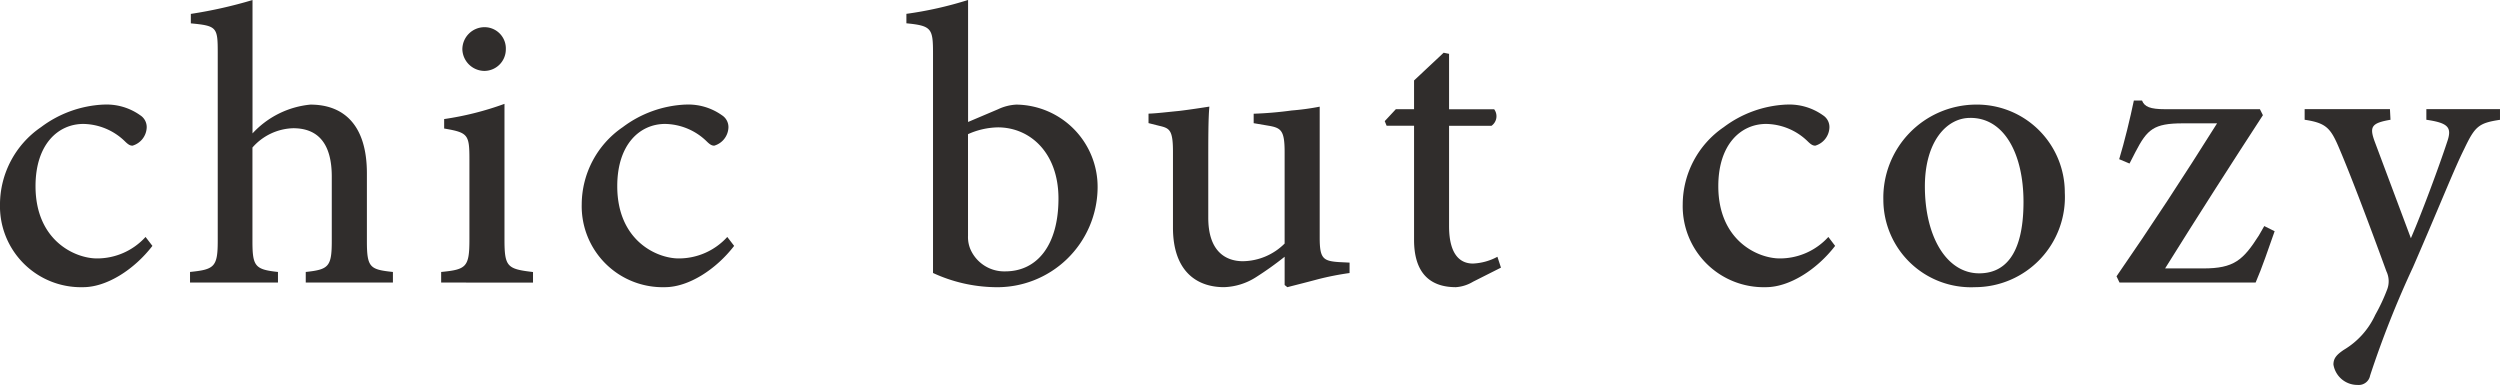 <svg xmlns="http://www.w3.org/2000/svg" width="211.342" height="32.545" viewBox="0 0 211.342 32.545"><path d="M231.556,2722.482c-1.539,2-3.859,3.491-5.858,3.491a6.845,6.845,0,0,1-7.028-7.006,7.94,7.94,0,0,1,3.469-6.522,9.516,9.516,0,0,1,5.259-1.907h.046a4.9,4.9,0,0,1,3.078.9,1.187,1.187,0,0,1,.551,1.033,1.667,1.667,0,0,1-1.2,1.539c-.206,0-.367-.091-.666-.389a5.145,5.145,0,0,0-3.491-1.448c-2.112,0-4.042,1.7-4.042,5.26,0,4.617,3.353,6.11,5.19,6.11a5.531,5.531,0,0,0,4.111-1.816Z" transform="translate(-218.671 -2701.696)" fill="#302d2c"/><path d="M239.383,2728.409v-.895c1.93-.208,2.2-.437,2.2-2.618v-5.445c0-2.778-1.148-4.088-3.262-4.088a4.748,4.748,0,0,0-3.444,1.632v7.9c0,2.135.206,2.41,2.158,2.618v.895H229.6v-.895c2.045-.208,2.343-.413,2.343-2.618v-15.963c0-2.112-.093-2.227-2.274-2.434v-.8a38.458,38.458,0,0,0,5.214-1.172V2715.8a7.644,7.644,0,0,1,4.892-2.434c2.8,0,4.777,1.7,4.777,5.811v5.719c0,2.25.253,2.41,2.2,2.618v.895Z" transform="translate(-213.536 -2704.523)" fill="#302d2c"/><path d="M244.043,2727.674v-.895c2.136-.208,2.389-.413,2.389-2.756v-6.752c0-2.112-.115-2.274-2.136-2.618v-.8a25.507,25.507,0,0,0,5.1-1.286v11.461c0,2.32.229,2.5,2.412,2.756v.895Zm1.792-19.705a1.877,1.877,0,0,1,1.883-1.883,1.8,1.8,0,0,1,1.792,1.883,1.823,1.823,0,0,1-1.837,1.814A1.885,1.885,0,0,1,245.835,2707.969Z" transform="translate(-206.749 -2703.788)" fill="#302d2c"/><path d="M265.012,2722.482c-1.539,2-3.859,3.491-5.856,3.491a6.845,6.845,0,0,1-7.029-7.006,7.94,7.94,0,0,1,3.469-6.522,9.516,9.516,0,0,1,5.259-1.907h.046a4.9,4.9,0,0,1,3.078.9,1.187,1.187,0,0,1,.551,1.033,1.667,1.667,0,0,1-1.2,1.539c-.206,0-.367-.091-.666-.389a5.145,5.145,0,0,0-3.491-1.448c-2.112,0-4.042,1.7-4.042,5.26,0,4.617,3.353,6.11,5.19,6.11a5.531,5.531,0,0,0,4.111-1.816Z" transform="translate(-202.95 -2701.696)" fill="#302d2c"/><path d="M278.559,2713.755a4.07,4.07,0,0,1,1.539-.389,6.956,6.956,0,0,1,6.867,7.051,8.484,8.484,0,0,1-8.7,8.383,12.939,12.939,0,0,1-5.214-1.2v-18.558c0-2.112-.115-2.341-2.25-2.549v-.8a31.53,31.53,0,0,0,5.214-1.172v10.313Zm-2.549,10.7a2.629,2.629,0,0,0,.207,1.148,3.116,3.116,0,0,0,2.94,1.861c2.709,0,4.5-2.229,4.5-6.156,0-3.882-2.411-6.018-5.121-6.018a6.411,6.411,0,0,0-2.527.575Z" transform="translate(-194.177 -2704.523)" fill="#302d2c"/><path d="M301.719,2724.727a23.91,23.91,0,0,0-2.687.529c-.941.253-1.859.482-2.572.666l-.229-.184v-2.389a27.5,27.5,0,0,1-2.412,1.722,5.324,5.324,0,0,1-2.709.85c-2.389,0-4.319-1.425-4.319-5.03v-6.407c0-1.837-.275-2-1.148-2.2l-.919-.231v-.8c.689-.022,1.608-.137,2.572-.229.964-.115,1.976-.275,2.572-.367-.093,1.034-.093,2.642-.093,4.87v4.525c0,2.8,1.424,3.675,2.94,3.675a5.09,5.09,0,0,0,3.515-1.493v-7.739c0-1.837-.3-2.045-1.4-2.229l-1.217-.207v-.8a31.445,31.445,0,0,0,3.215-.275,20.982,20.982,0,0,0,2.367-.322v11.07c0,1.746.275,1.976,1.607,2.068l.919.046Z" transform="translate(-187.632 -2701.645)" fill="#302d2c"/><path d="M305.773,2726.916a3.231,3.231,0,0,1-1.446.46c-2.274,0-3.538-1.286-3.538-4v-9.646h-2.319l-.16-.391.942-1.011h1.537V2709.9l2.5-2.343.459.093v4.685h3.813a.988.988,0,0,1-.229,1.4h-3.584v8.474c0,2.71,1.172,3.169,2.021,3.169a4.771,4.771,0,0,0,2.067-.573l.3.919Z" transform="translate(-181.249 -2703.099)" fill="#302d2c"/><path d="M328.331,2722.482c-1.539,2-3.858,3.491-5.856,3.491a6.845,6.845,0,0,1-7.028-7.006,7.939,7.939,0,0,1,3.468-6.522,9.516,9.516,0,0,1,5.259-1.907h.046a4.9,4.9,0,0,1,3.078.9,1.184,1.184,0,0,1,.551,1.033,1.667,1.667,0,0,1-1.194,1.539c-.207,0-.367-.091-.667-.389a5.142,5.142,0,0,0-3.491-1.448c-2.112,0-4.042,1.7-4.042,5.26,0,4.617,3.354,6.11,5.192,6.11a5.533,5.533,0,0,0,4.111-1.816Z" transform="translate(-173.195 -2701.696)" fill="#302d2c"/><path d="M334.747,2710.539a7.427,7.427,0,0,1,7.579,7.441,7.613,7.613,0,0,1-7.6,7.993,7.407,7.407,0,0,1-7.739-7.373,7.869,7.869,0,0,1,7.739-8.061Zm-.437,1.125c-1.976,0-3.813,2-3.813,5.788,0,4.25,1.837,7.35,4.593,7.35,1.976,0,3.744-1.332,3.744-6.04,0-4.02-1.608-7.1-4.479-7.1Z" transform="translate(-167.774 -2701.696)" fill="#302d2c"/><path d="M353.763,2721.352c-.506,1.424-1.057,3.078-1.608,4.34H340.649l-.253-.528c2.94-4.249,5.672-8.43,8.5-12.931H346c-2.458,0-3.009.506-4,2.412l-.506.986-.873-.368c.437-1.423.942-3.513,1.241-4.961h.689c.206.53.688.735,1.952.735h8.015l.253.506c-2.78,4.272-5.49,8.5-8.268,12.954h3.238c2.572,0,3.353-.689,4.685-2.78l.46-.8Z" transform="translate(-161.472 -2701.806)" fill="#302d2c"/><path d="M367.729,2711.7c-1.815.275-2.114.551-3.032,2.479-.85,1.7-1.952,4.524-4.317,9.969a83.02,83.02,0,0,0-3.629,9.164.975.975,0,0,1-1.057.8,2.048,2.048,0,0,1-2.045-1.723c0-.551.3-.849.873-1.24a6.67,6.67,0,0,0,2.665-2.962,15.559,15.559,0,0,0,1.01-2.159,1.938,1.938,0,0,0-.069-1.516c-1.446-3.975-3.031-8.154-3.973-10.358-.735-1.747-1.1-2.183-2.94-2.458v-.9h7.211l.047.9c-1.585.275-1.792.573-1.355,1.792l3.078,8.222c.919-2.112,2.389-6.086,3.054-8.106.437-1.241.16-1.632-1.746-1.907v-.9h6.225Z" transform="translate(-156.388 -2701.572)" fill="#302d2c"/></svg>